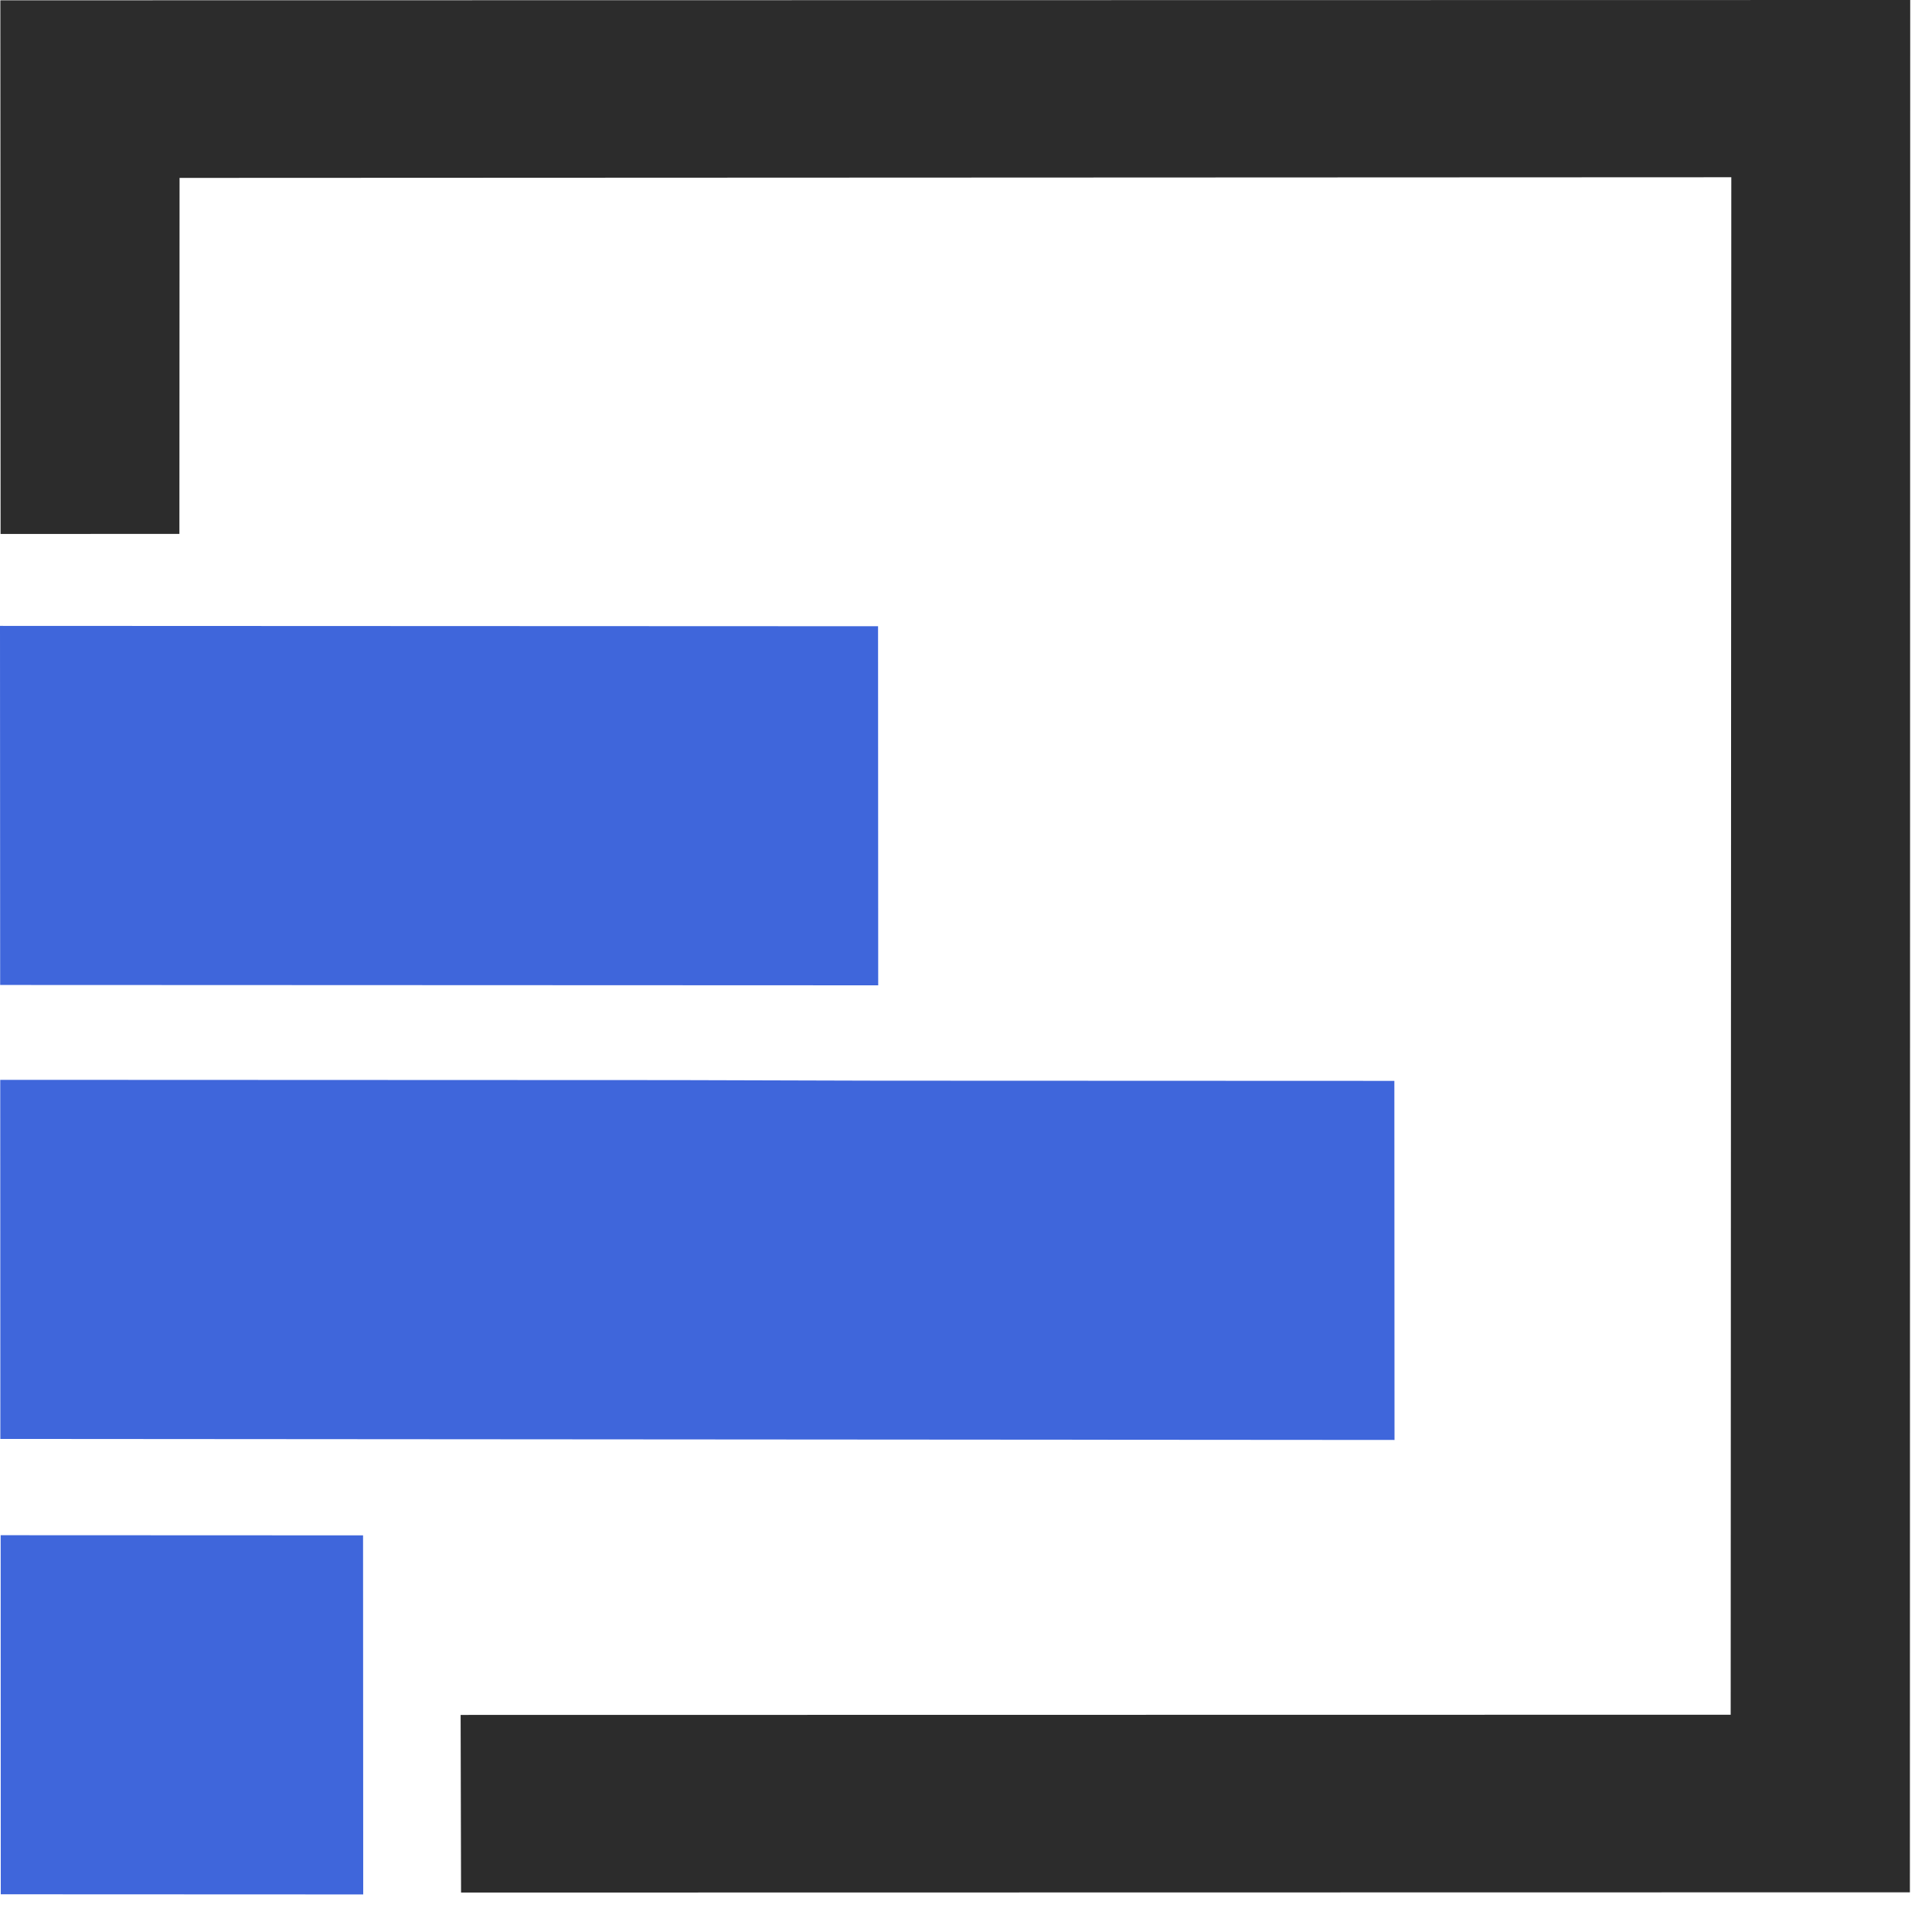 <?xml version="1.0" encoding="UTF-8"?> <svg xmlns="http://www.w3.org/2000/svg" xmlns:xlink="http://www.w3.org/1999/xlink" version="1.1" width="50" height="50"><svg xmlns="http://www.w3.org/2000/svg" width="50" height="50" viewBox="0 0 50 50" fill="none"><path fill-rule="evenodd" clip-rule="evenodd" d="M0.009 0.008L0.015 13.819L4.643 13.817L4.647 4.604L44.806 4.587L44.79 44.377L11.921 44.382L11.932 48.979L49.428 48.973L49.436 0L0.009 0.008Z" fill="#2C2C2C"></path><path fill-rule="evenodd" clip-rule="evenodd" d="M0.02 49.024L0.017 39.731L9.396 39.735L9.4 49.028L0.02 49.024ZM0.004 25.491L0 16.198L22.724 16.207L22.728 25.5L0.004 25.491ZM0.009 37.239L0.006 27.946L17.513 27.953L22.741 27.968L36.086 27.973L36.09 37.266L0.009 37.24L0.009 37.239Z" fill="#3F66DB"></path></svg><style>@media (prefers-color-scheme: light) { :root { filter: none; } } @media (prefers-color-scheme: dark) { :root { filter: none; } } </style></svg> 